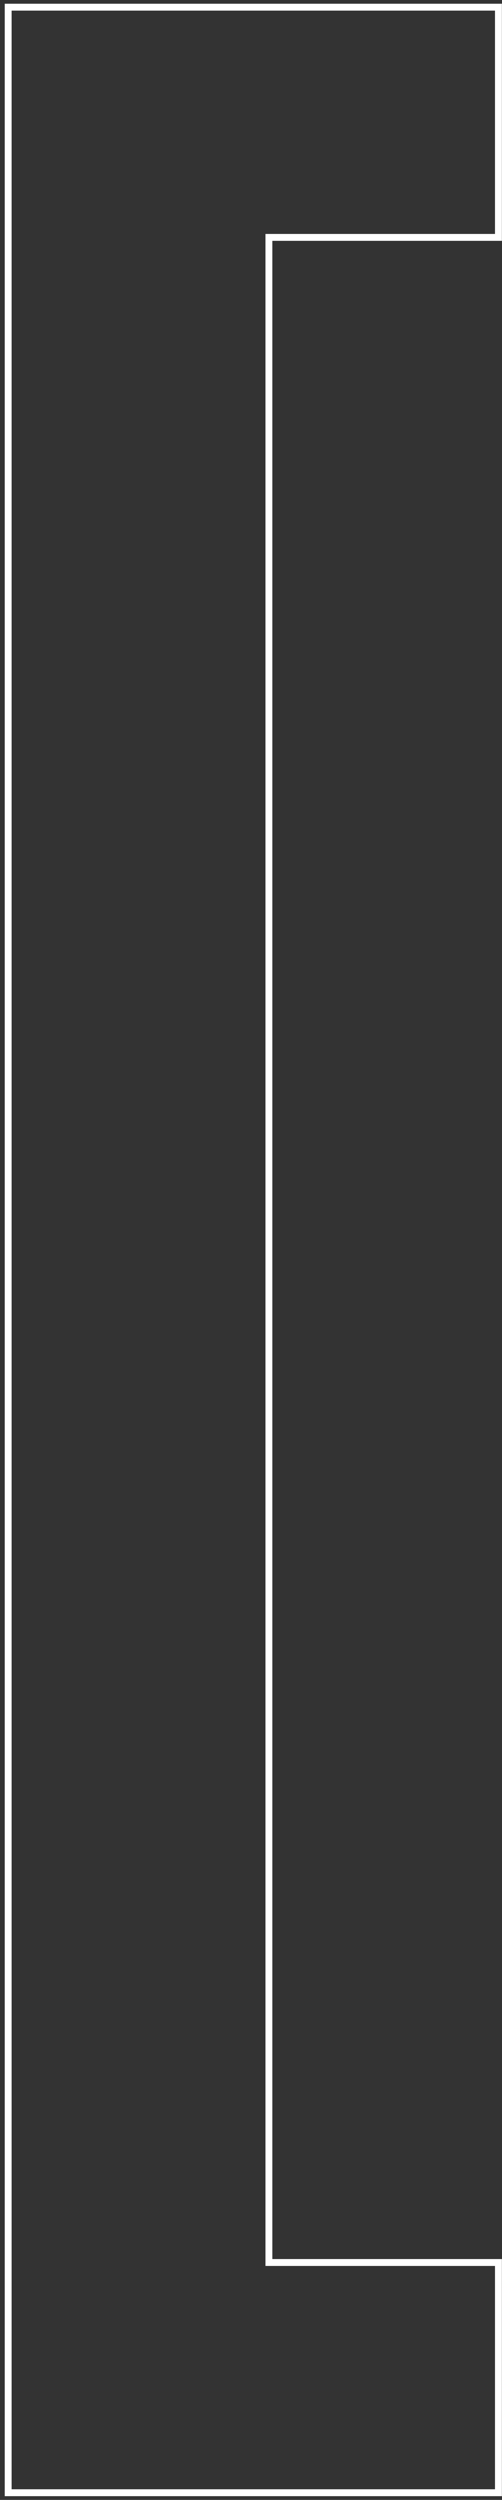 <svg width="73" height="363" viewBox="0 0 73 363" fill="none" xmlns="http://www.w3.org/2000/svg">
<rect x="0" y="0" width="73" height="363" fill="#333333" stroke="none"/>
<path d="M39.604 34.471H39.104V34.971V328.029V328.529H39.604H72.481V361.957H1.189V1.042H72.481V34.471H39.604Z" stroke="white"/>
</svg>
